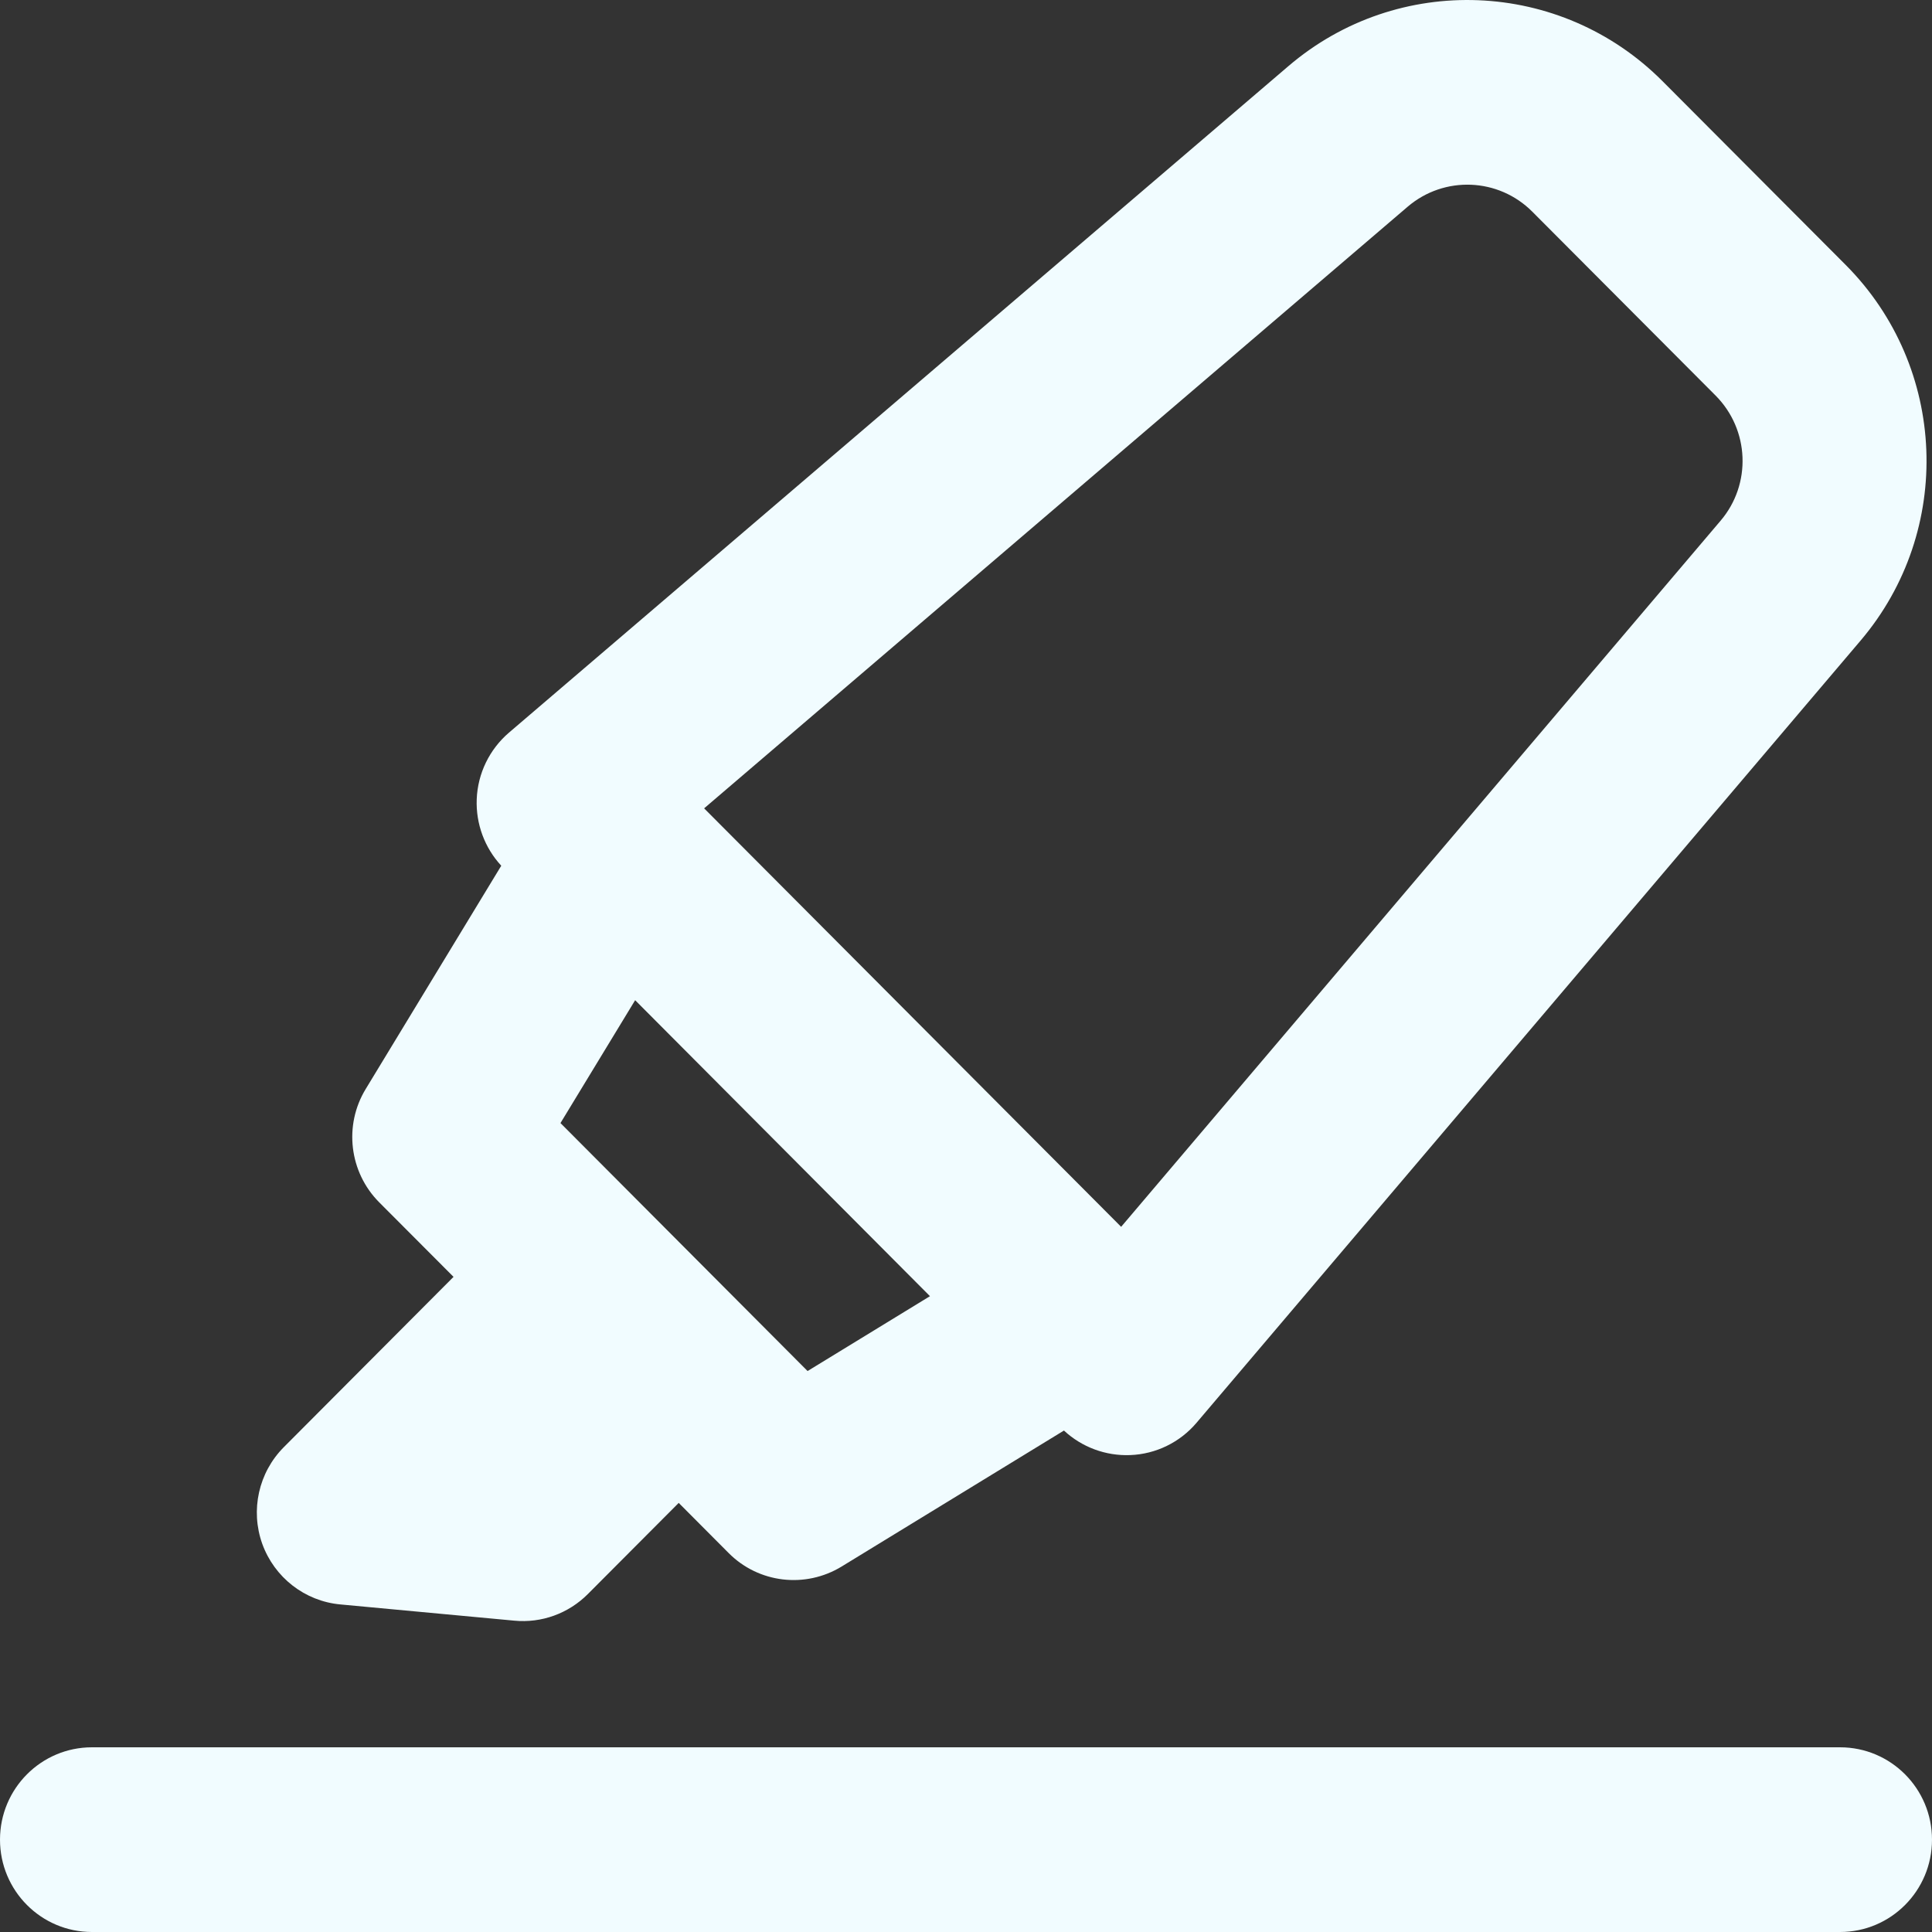 <?xml version="1.0" encoding="UTF-8"?> <svg xmlns="http://www.w3.org/2000/svg" width="20" height="20" viewBox="0 0 20 20" fill="none"><rect x="0" y="0" width="20" height="20" fill="#333333" stroke="none"/><path fill-rule="evenodd" clip-rule="evenodd" d="M13.337 0.685C14.471 -0.285 16.157 -0.217 17.21 0.84L19.107 2.743C20.16 3.801 20.227 5.493 19.261 6.631L12.387 14.728C12.215 14.931 11.966 15.053 11.7 15.063C11.446 15.073 11.199 14.981 11.014 14.809L8.712 16.217C8.336 16.446 7.853 16.389 7.543 16.077L7.026 15.558L6.086 16.501C5.885 16.703 5.606 16.804 5.324 16.777L3.523 16.609C3.155 16.575 2.841 16.33 2.715 15.982C2.59 15.633 2.677 15.243 2.938 14.981L4.695 13.218L3.925 12.446C3.615 12.134 3.557 11.649 3.786 11.273L5.189 8.962C5.017 8.776 4.925 8.528 4.935 8.274C4.945 8.007 5.067 7.757 5.269 7.584L13.337 0.685ZM9.627 13.418L6.575 10.354L5.802 11.626L8.36 14.193L9.627 13.418ZM17.811 5.391L11.606 12.7L7.289 8.368L14.572 2.14C14.95 1.817 15.512 1.839 15.863 2.192L17.76 4.095C18.111 4.448 18.134 5.012 17.811 5.391Z" fill="#F1FCFF"></path><path d="M0.952 18.088C0.426 18.088 0 18.516 0 19.044C0 19.572 0.426 20 0.952 20H19.048C19.574 20 20 19.572 20 19.044C20 18.516 19.574 18.088 19.048 18.088H0.952Z" fill="#F1FCFF"></path></svg> 